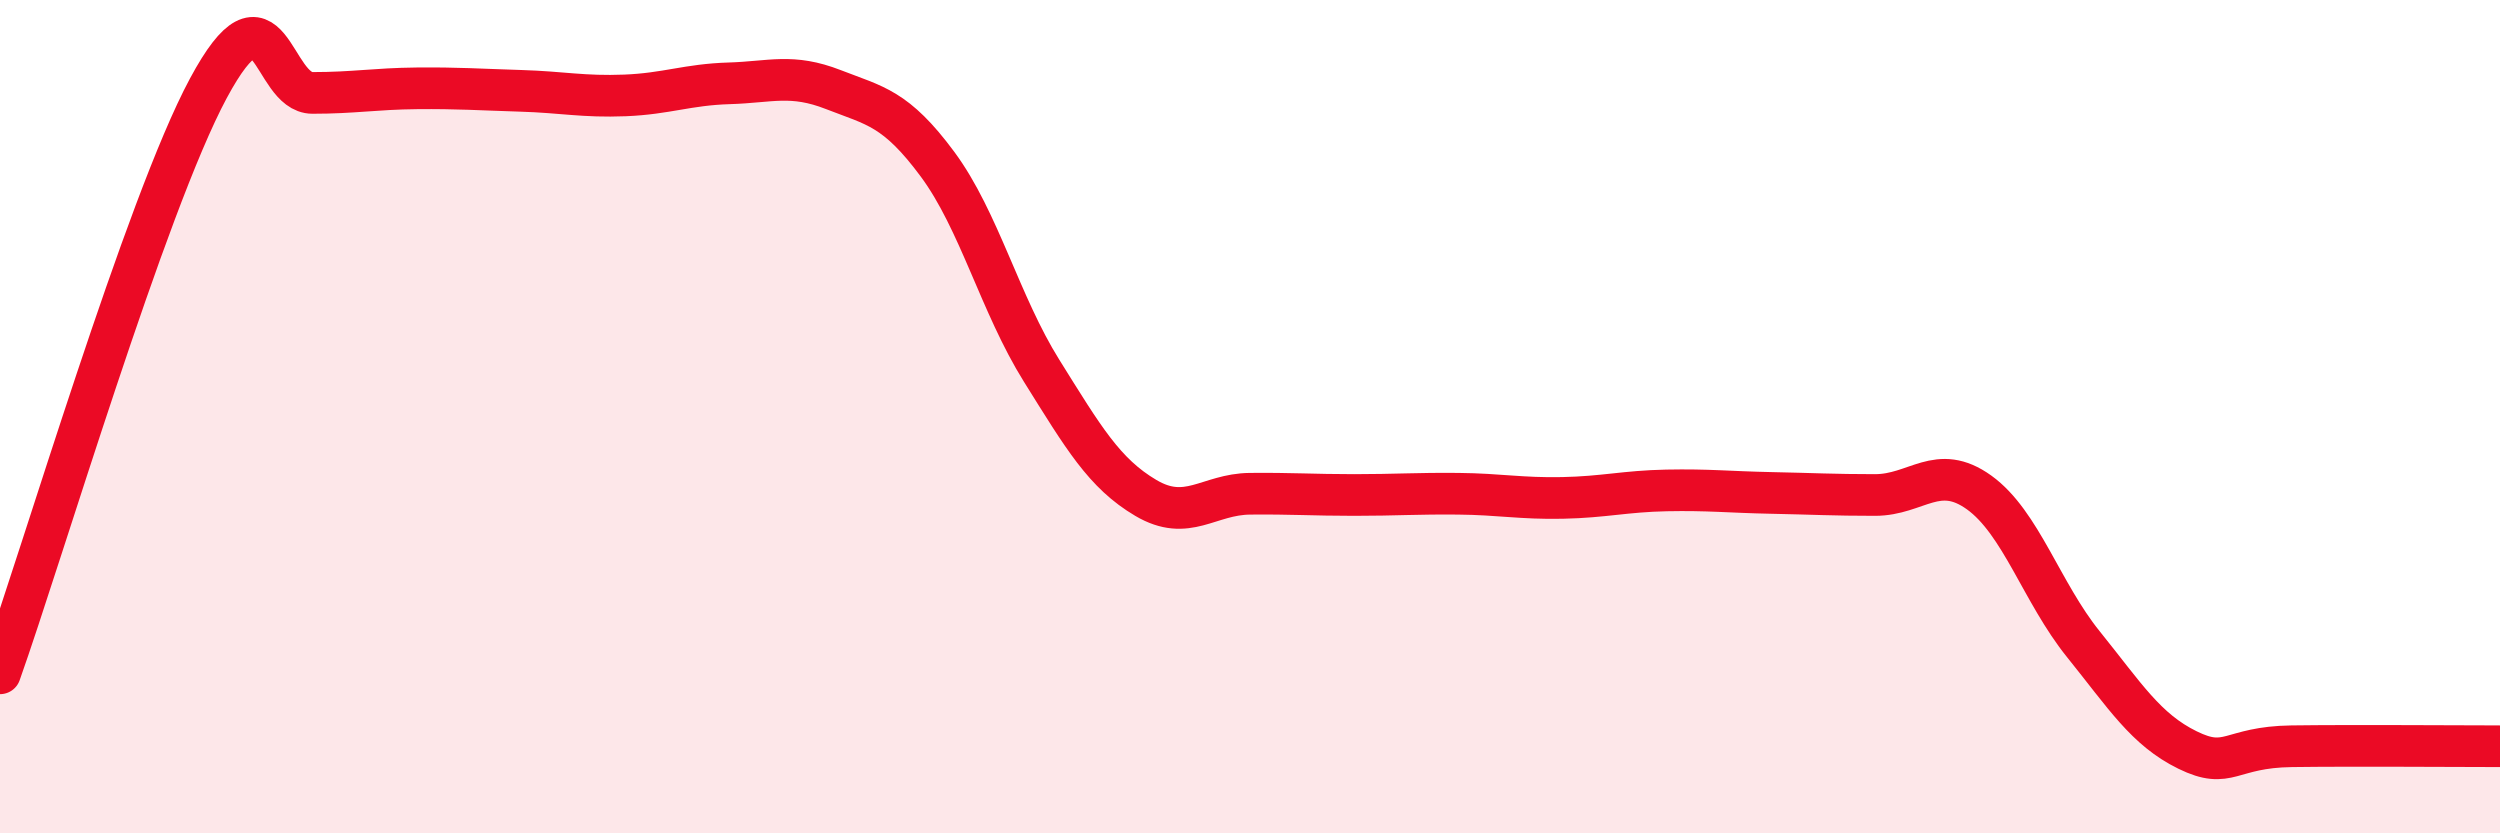 
    <svg width="60" height="20" viewBox="0 0 60 20" xmlns="http://www.w3.org/2000/svg">
      <path
        d="M 0,16.16 C 1,13.35 3.5,4.91 5,2.12 C 6.5,-0.67 6.5,2.23 7.5,2.23 C 8.5,2.23 9,2.13 10,2.12 C 11,2.11 11.5,2.15 12.5,2.18 C 13.5,2.21 14,2.33 15,2.29 C 16,2.25 16.5,2.03 17.5,2 C 18.5,1.97 19,1.76 20,2.15 C 21,2.54 21.5,2.59 22.5,3.94 C 23.5,5.29 24,7.3 25,8.9 C 26,10.5 26.5,11.36 27.5,11.95 C 28.5,12.54 29,11.86 30,11.85 C 31,11.84 31.5,11.88 32.5,11.88 C 33.5,11.88 34,11.84 35,11.85 C 36,11.86 36.5,11.97 37.5,11.95 C 38.5,11.93 39,11.79 40,11.77 C 41,11.75 41.5,11.81 42.5,11.83 C 43.5,11.85 44,11.88 45,11.88 C 46,11.88 46.5,11.1 47.5,11.82 C 48.5,12.54 49,14.22 50,15.46 C 51,16.7 51.5,17.51 52.5,18 C 53.5,18.49 53.5,17.93 55,17.91 C 56.5,17.89 59,17.91 60,17.91L60 20L0 20Z"
        fill="#EB0A25"
        opacity="0.1"
        stroke-linecap="round"
        stroke-linejoin="round"
      />
      <path
        d="M 0,16.16 C 1,13.35 3.5,4.91 5,2.12 C 6.5,-0.67 6.5,2.23 7.5,2.23 C 8.5,2.23 9,2.13 10,2.12 C 11,2.11 11.5,2.15 12.5,2.18 C 13.5,2.21 14,2.33 15,2.29 C 16,2.25 16.5,2.03 17.5,2 C 18.5,1.97 19,1.76 20,2.15 C 21,2.54 21.5,2.59 22.5,3.94 C 23.5,5.29 24,7.3 25,8.9 C 26,10.5 26.5,11.36 27.5,11.95 C 28.5,12.54 29,11.86 30,11.85 C 31,11.84 31.5,11.88 32.5,11.88 C 33.5,11.88 34,11.84 35,11.85 C 36,11.86 36.5,11.97 37.5,11.95 C 38.5,11.93 39,11.79 40,11.77 C 41,11.75 41.5,11.81 42.5,11.83 C 43.5,11.85 44,11.88 45,11.88 C 46,11.88 46.5,11.1 47.5,11.82 C 48.5,12.54 49,14.22 50,15.46 C 51,16.7 51.5,17.51 52.5,18 C 53.5,18.49 53.5,17.93 55,17.91 C 56.5,17.89 59,17.91 60,17.91"
        stroke="#EB0A25"
        stroke-width="1"
        fill="none"
        stroke-linecap="round"
        stroke-linejoin="round"
      />
    </svg>
  